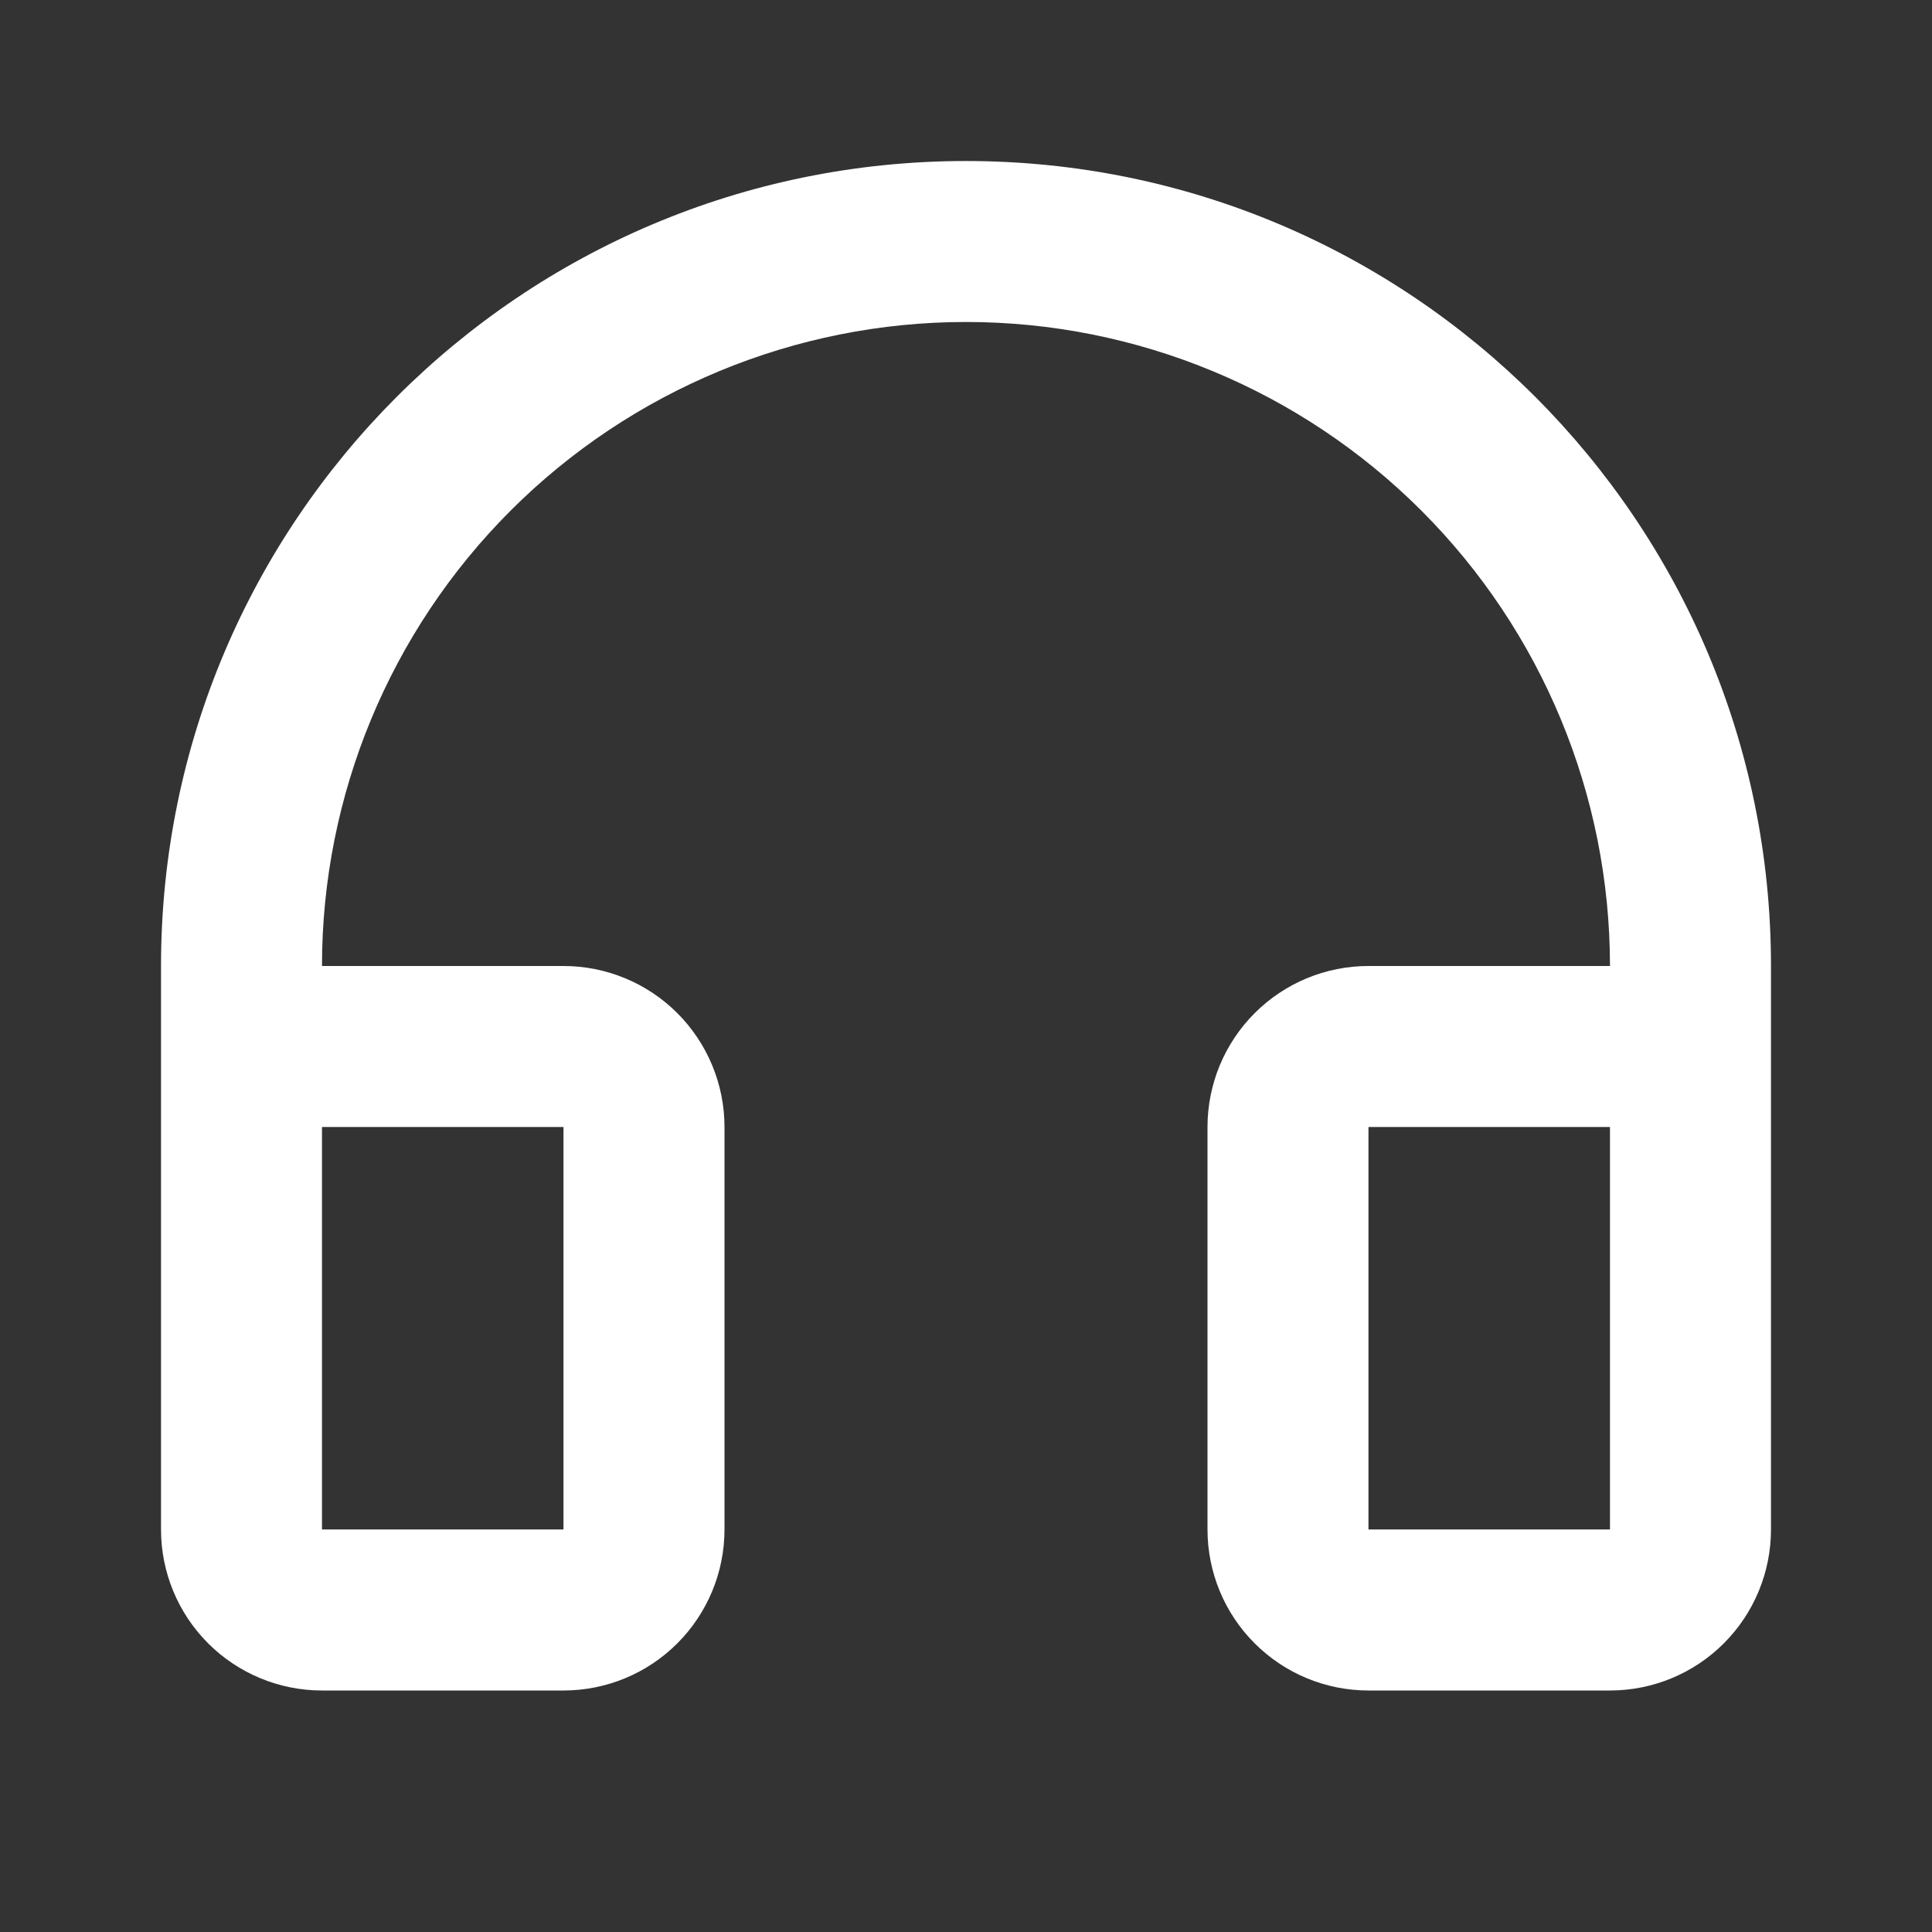 <svg width="44" height="44" viewBox="0 0 44 44" fill="none" xmlns="http://www.w3.org/2000/svg">
<rect x="0" y="0" width="44" height="44" fill="#333333" stroke="none"/>
<path d="M22 7.333C18.11 7.333 14.38 8.879 11.629 11.629C8.878 14.38 7.333 18.11 7.333 22H12.833C13.806 22 14.738 22.386 15.426 23.074C16.113 23.762 16.5 24.694 16.5 25.667V34.833C16.5 35.806 16.113 36.739 15.426 37.426C14.738 38.114 13.806 38.5 12.833 38.5H7.333C6.361 38.5 5.428 38.114 4.74 37.426C4.053 36.739 3.667 35.806 3.667 34.833V22C3.667 11.875 11.874 3.667 22 3.667C32.125 3.667 40.333 11.875 40.333 22V34.833C40.333 35.806 39.947 36.739 39.259 37.426C38.572 38.114 37.639 38.5 36.666 38.5H31.166C30.194 38.5 29.261 38.114 28.574 37.426C27.886 36.739 27.5 35.806 27.5 34.833V25.667C27.5 24.694 27.886 23.762 28.574 23.074C29.261 22.386 30.194 22 31.166 22H36.666C36.666 18.11 35.121 14.38 32.371 11.629C29.62 8.879 25.89 7.333 22 7.333V7.333ZM7.333 25.667V34.833H12.833V25.667H7.333ZM31.166 25.667V34.833H36.666V25.667H31.166Z" fill="white"/>
</svg>
